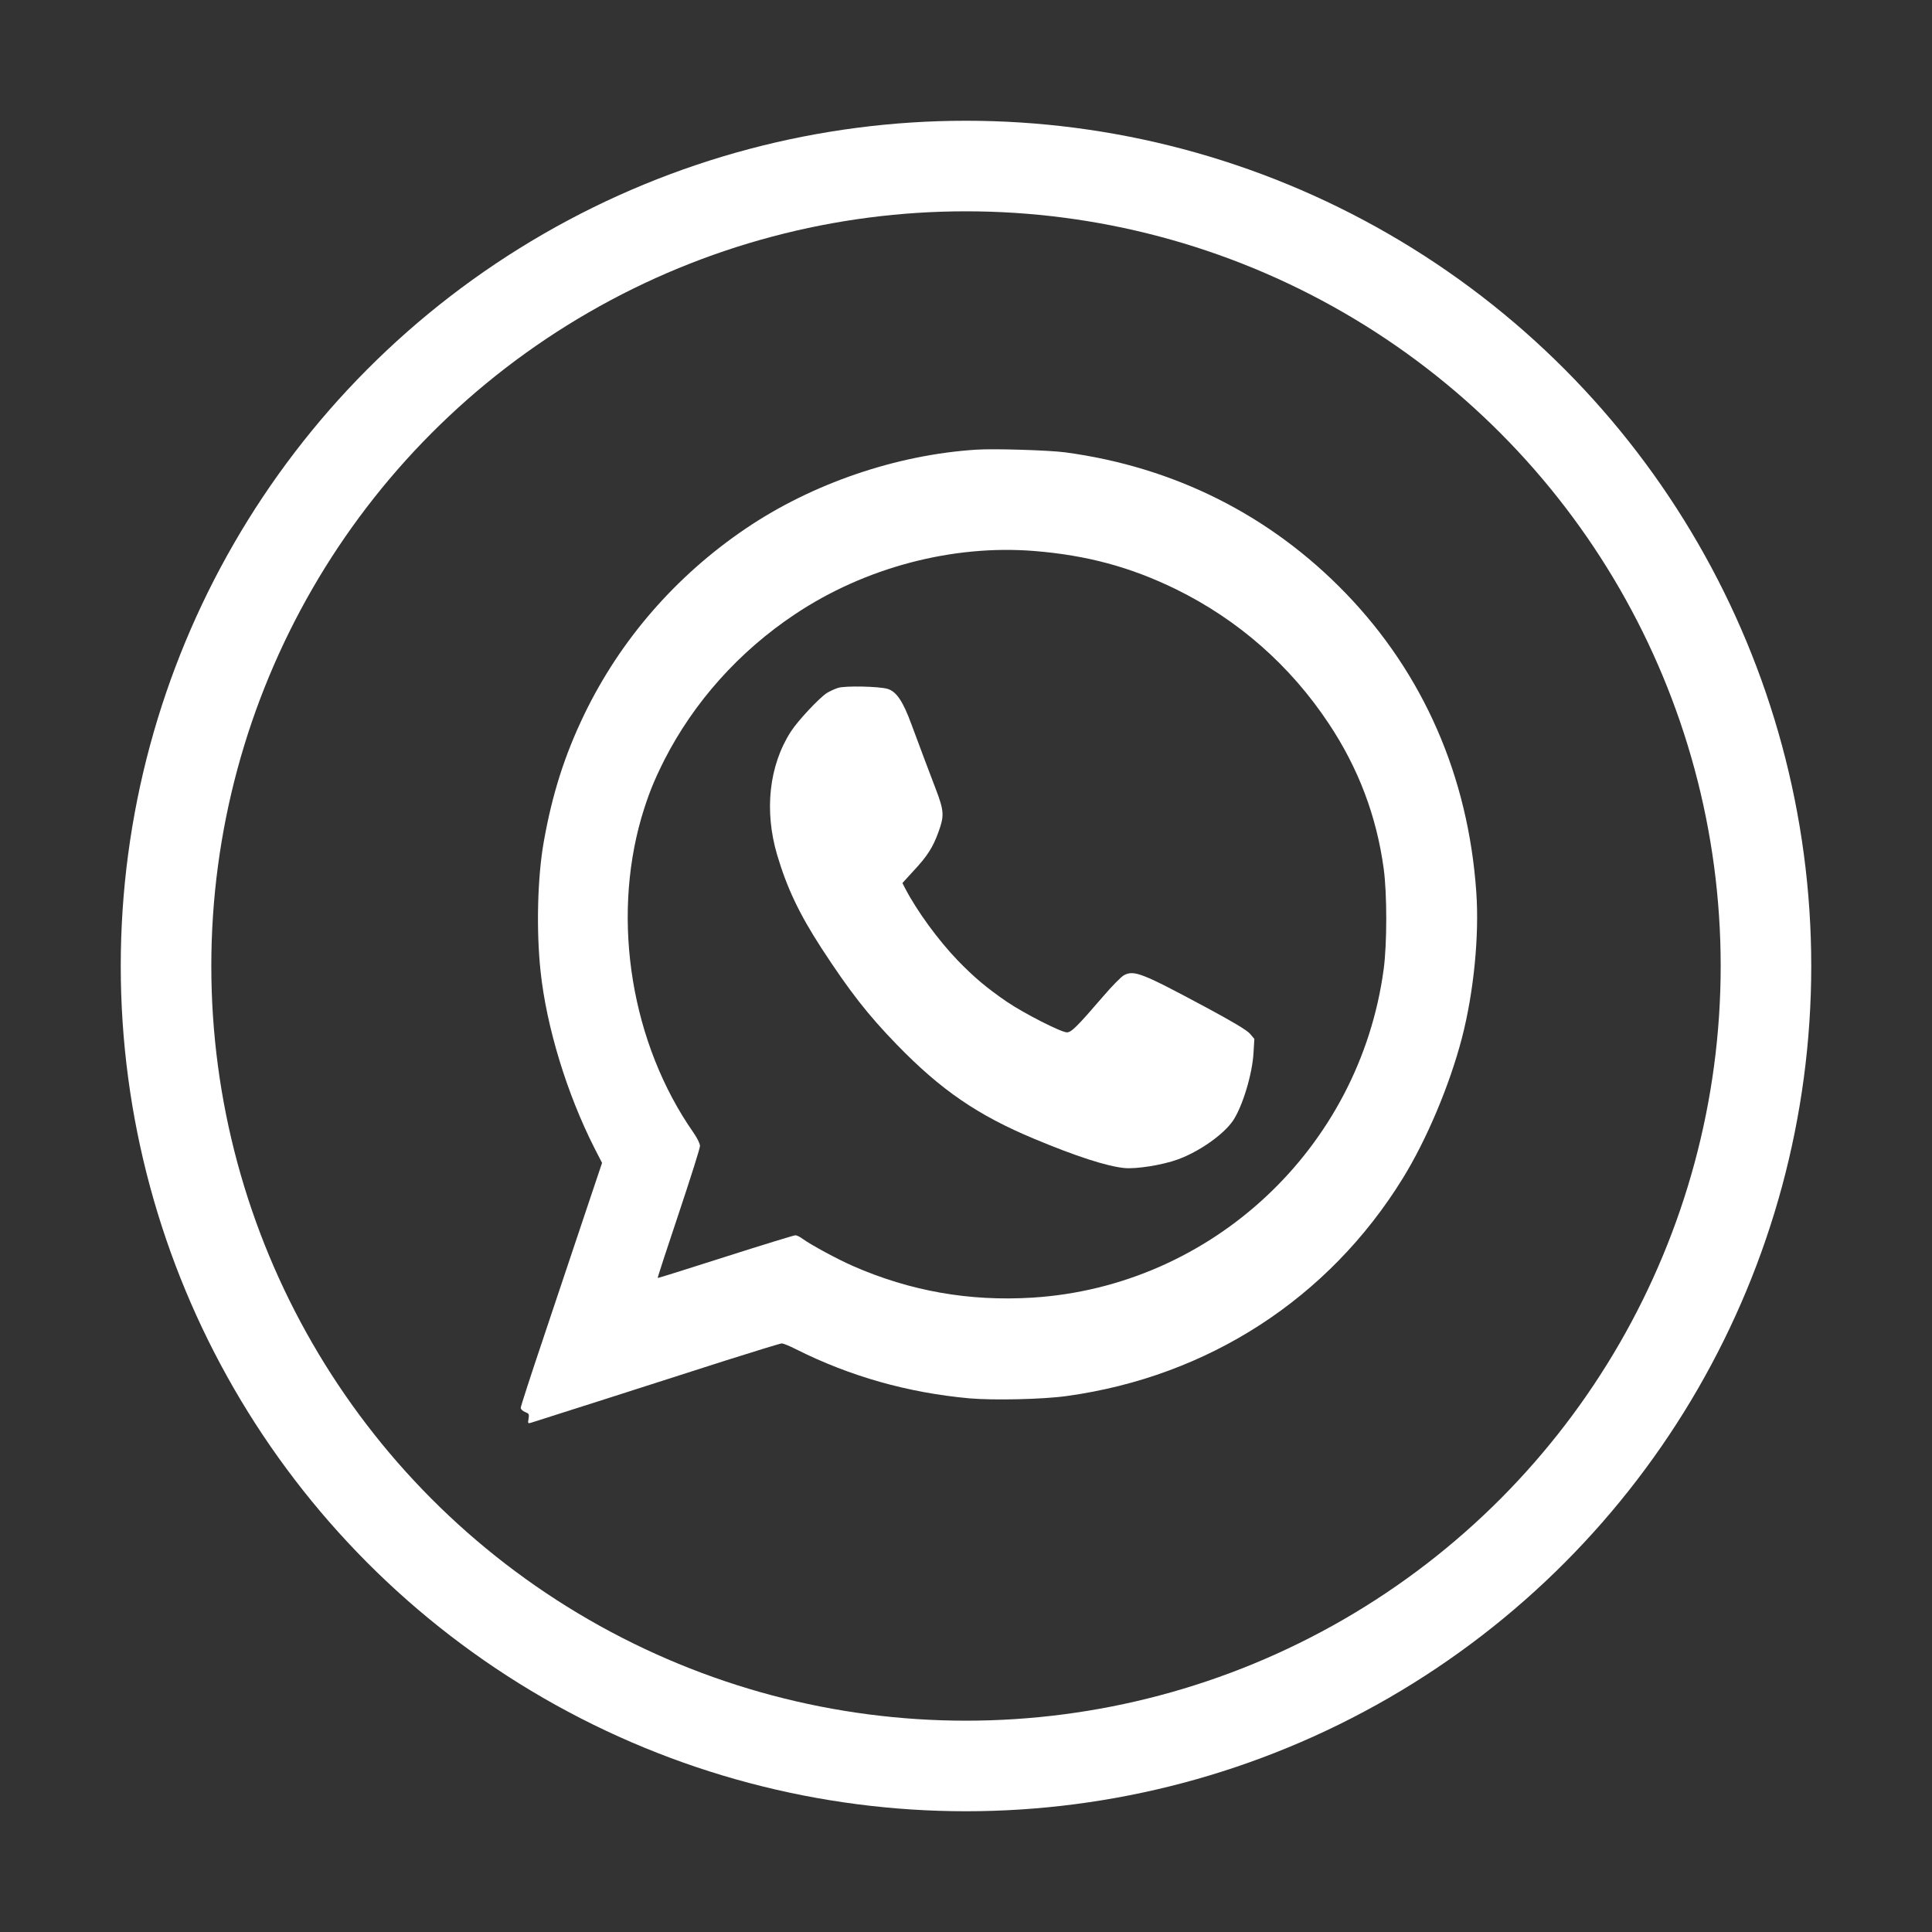 <svg width="32" height="32" viewBox="0 0 32 32" fill="none" xmlns="http://www.w3.org/2000/svg">
<rect x="0" y="0" width="32" height="32" fill="#333333" stroke="none"/>
<circle cx="16" cy="16" r="13.25" stroke="white" stroke-width="1.5"/>
<path fill-rule="evenodd" clip-rule="evenodd" d="M12.354 8.753C13.453 8.009 14.844 7.533 16.169 7.448C16.459 7.428 17.376 7.457 17.641 7.492C19.452 7.735 21.041 8.534 22.29 9.827C23.578 11.162 24.319 12.86 24.452 14.776C24.503 15.497 24.41 16.432 24.216 17.185C24.012 17.97 23.632 18.873 23.232 19.521C22.006 21.505 20.014 22.798 17.673 23.122C17.278 23.178 16.459 23.196 16.056 23.161C15.038 23.068 14.081 22.798 13.183 22.347C13.078 22.293 12.972 22.251 12.95 22.251C12.926 22.251 12.509 22.379 12.023 22.533C11.095 22.833 8.9 23.532 8.799 23.564C8.743 23.581 8.74 23.576 8.755 23.497C8.767 23.421 8.76 23.412 8.696 23.387C8.657 23.372 8.625 23.34 8.625 23.318C8.625 23.294 8.792 22.779 8.998 22.168C9.042 22.037 9.09 21.893 9.14 21.743C9.325 21.191 9.539 20.55 9.67 20.161L9.972 19.261L9.842 19.008C9.388 18.11 9.052 17.011 8.954 16.093C8.88 15.411 8.902 14.523 9.008 13.934C9.148 13.149 9.351 12.511 9.677 11.834C10.274 10.598 11.194 9.538 12.354 8.753ZM19.481 9.761C18.723 9.391 18.004 9.197 17.128 9.126C15.774 9.018 14.324 9.4 13.164 10.176C12.244 10.789 11.495 11.626 11.005 12.585C10.826 12.941 10.735 13.169 10.624 13.542C10.127 15.261 10.46 17.291 11.486 18.76C11.549 18.851 11.594 18.942 11.594 18.981C11.594 19.02 11.434 19.523 11.24 20.105C11.046 20.683 10.889 21.162 10.894 21.167C10.897 21.172 11.402 21.012 12.016 20.816C12.629 20.62 13.152 20.46 13.174 20.46C13.198 20.46 13.252 20.487 13.294 20.519C13.429 20.617 13.863 20.853 14.125 20.968C15.077 21.385 16.051 21.557 17.099 21.493C20.07 21.307 22.518 19.02 22.918 16.054C22.975 15.632 22.975 14.798 22.918 14.386C22.8 13.517 22.499 12.722 22.008 11.984C21.37 11.022 20.509 10.267 19.481 9.761Z" fill="white"/>
<path d="M13.883 11.393C13.826 11.41 13.745 11.449 13.699 11.476C13.573 11.555 13.21 11.942 13.098 12.119C12.737 12.681 12.656 13.429 12.872 14.16C13.036 14.712 13.237 15.134 13.605 15.703C14.072 16.419 14.373 16.807 14.857 17.305C15.583 18.053 16.194 18.473 17.131 18.863C17.823 19.153 18.333 19.317 18.62 19.346C18.819 19.366 19.253 19.297 19.508 19.204C19.861 19.076 20.266 18.792 20.423 18.561C20.58 18.326 20.742 17.793 20.762 17.44L20.776 17.207L20.701 17.119C20.646 17.06 20.426 16.927 19.979 16.687C18.919 16.118 18.784 16.064 18.618 16.152C18.576 16.172 18.419 16.331 18.272 16.503C17.835 17.011 17.744 17.099 17.671 17.099C17.577 17.099 16.966 16.788 16.682 16.596C16.351 16.37 16.135 16.189 15.862 15.907C15.539 15.571 15.188 15.09 14.992 14.714L14.947 14.626L15.124 14.432C15.357 14.184 15.453 14.035 15.546 13.775C15.642 13.51 15.637 13.429 15.497 13.063C15.372 12.737 15.271 12.467 15.097 11.999C14.955 11.613 14.849 11.456 14.702 11.41C14.562 11.368 13.998 11.356 13.883 11.393Z" fill="white"/>
</svg>
